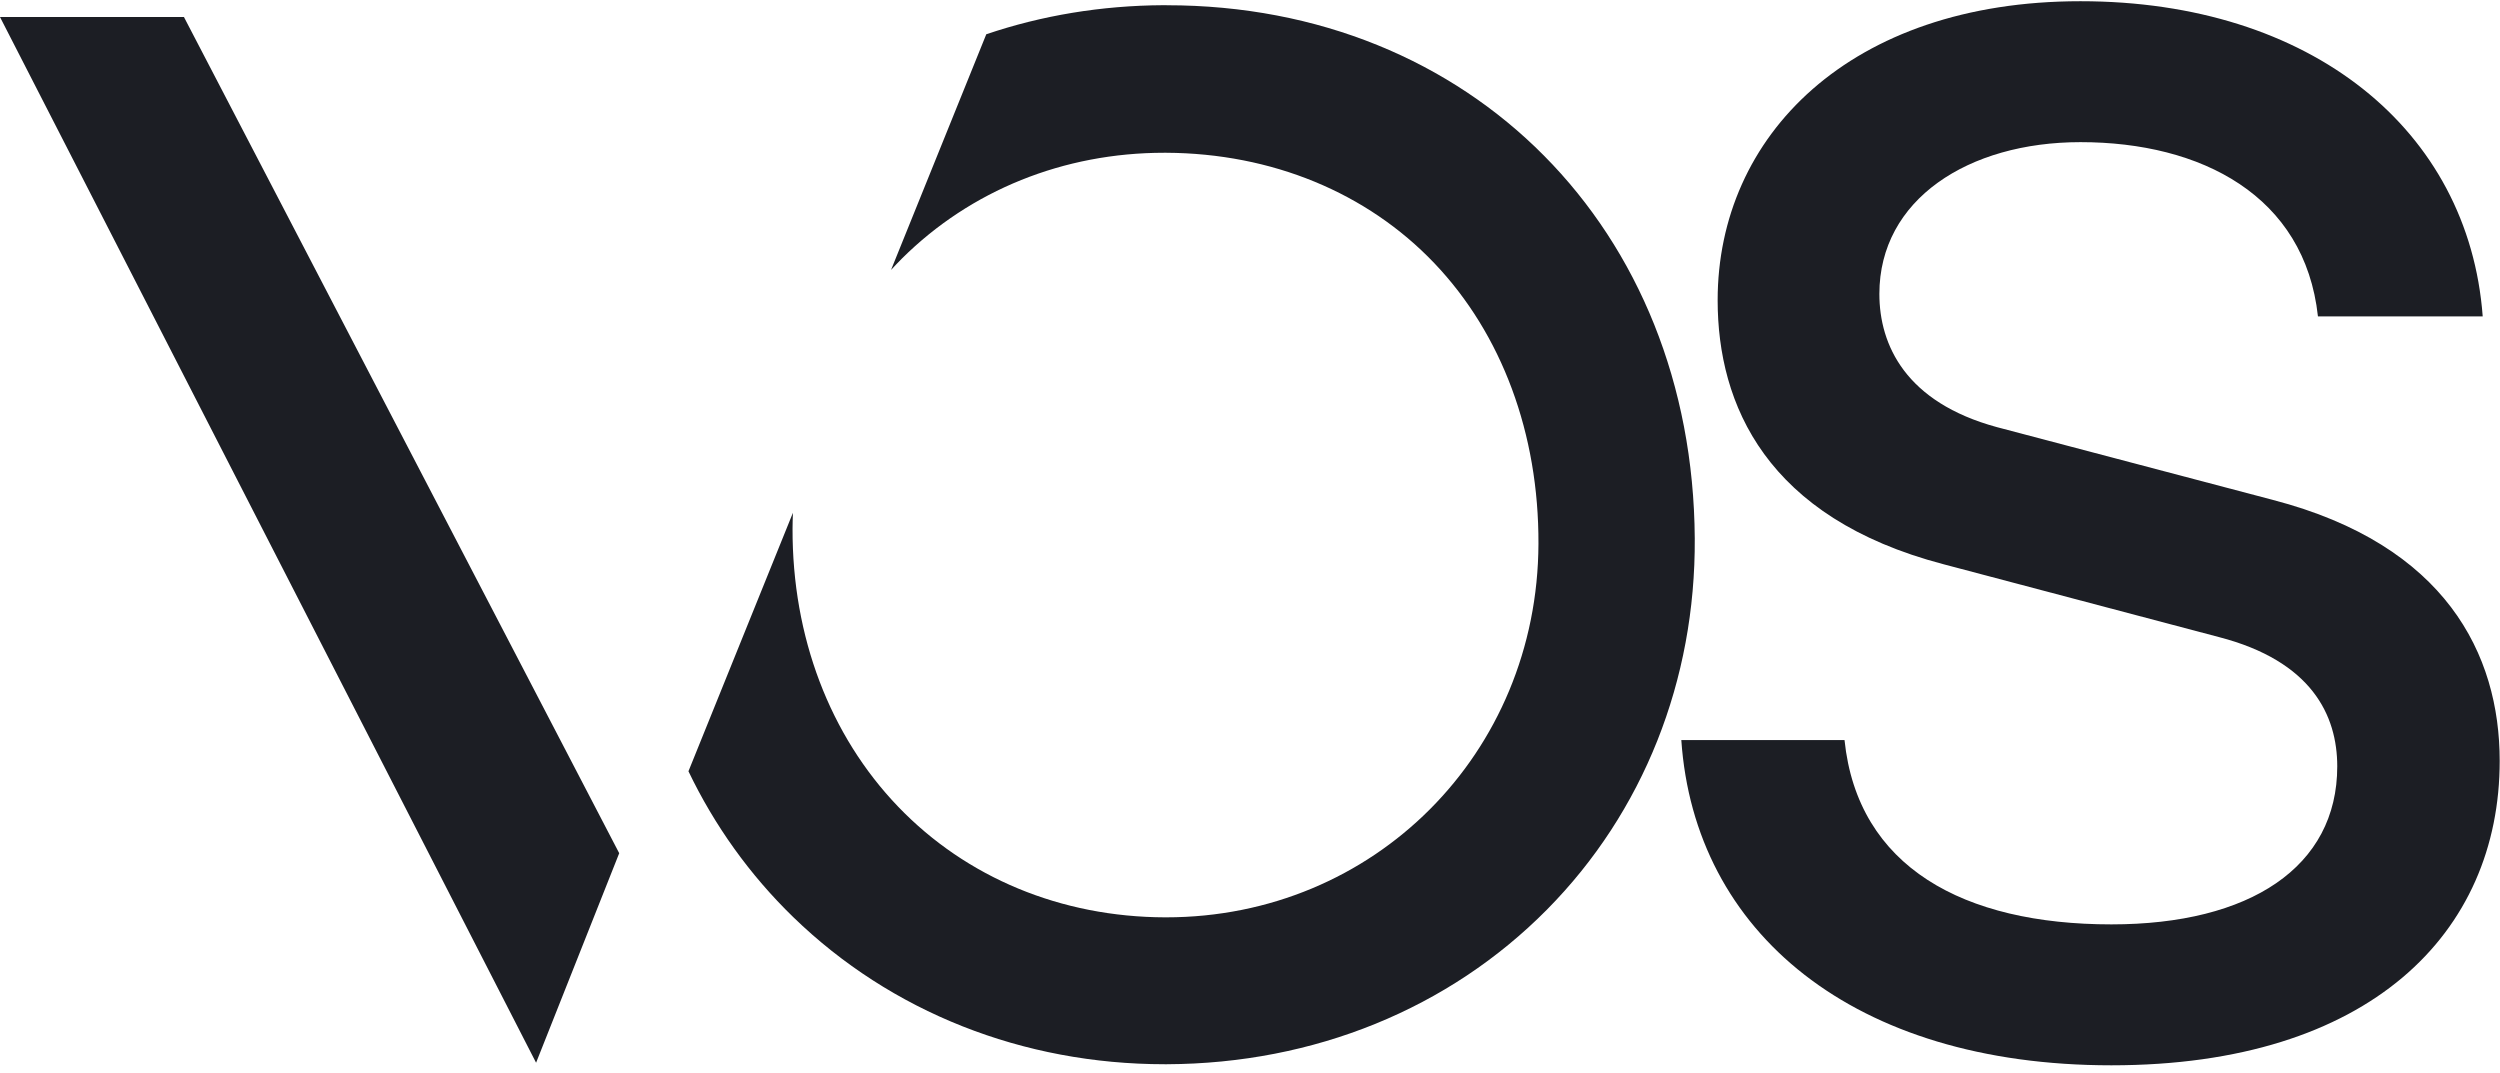 <svg xmlns="http://www.w3.org/2000/svg" width="219" height="94" viewBox="0 0 219 94" fill="none">
    <path d="M102.202 0.455C102.1 0.455 101.999 0.455 101.902 0.455C96.475 0.484 91.253 1.357 86.398 3.002L78.055 23.646C78.37 23.306 78.685 22.971 79.015 22.642C85.032 16.666 93.181 13.382 101.984 13.382C102.042 13.382 102.105 13.382 102.163 13.382C111.402 13.43 119.745 16.865 125.646 23.054C131.562 29.258 134.803 37.989 134.769 47.632C134.701 66.001 120.38 80.359 102.144 80.359H102.057C92.958 80.334 84.654 76.891 78.675 70.662C72.682 64.42 69.397 55.766 69.427 46.303C69.427 45.837 69.446 45.381 69.46 44.92L60.309 67.563C62.581 72.302 65.667 76.629 69.494 80.344C78.06 88.658 89.605 93.227 102.028 93.227C102.095 93.227 102.163 93.227 102.231 93.227C115.109 93.174 126.93 88.362 135.525 79.67C143.945 71.152 148.538 59.608 148.461 47.166C148.291 20.056 128.858 0.46 102.207 0.46L102.202 0.455Z"
          fill="#1C1E24"/>
    <path d="M0 1.492L46.961 93.095L54.243 74.741L16.114 1.492H0Z" fill="#1C1E24"/>
    <path d="M199.123 43.797L174.933 37.418C166.939 35.245 164.633 30.225 164.633 25.748C164.633 17.473 172.423 12.452 182.249 12.452C192.82 12.452 201.899 17.133 203.052 27.717H217.485C216.264 11.366 202.442 0.107 182.249 0.107C162.055 0.107 150.466 11.914 150.466 26.296C150.466 35.454 154.735 45.358 170.253 49.428L194.375 55.807C202.505 57.912 204.743 62.66 204.743 67.138C204.743 75.956 197.088 80.976 184.957 80.976C172.016 80.976 162.729 75.956 161.58 64.829H147.283C148.436 81.655 162.326 93.321 184.957 93.321C207.587 93.321 218.973 81.718 218.973 66.657C218.973 57.296 214.229 47.73 199.118 43.797H199.123Z"
          fill="#1C1E24"/>
</svg>
